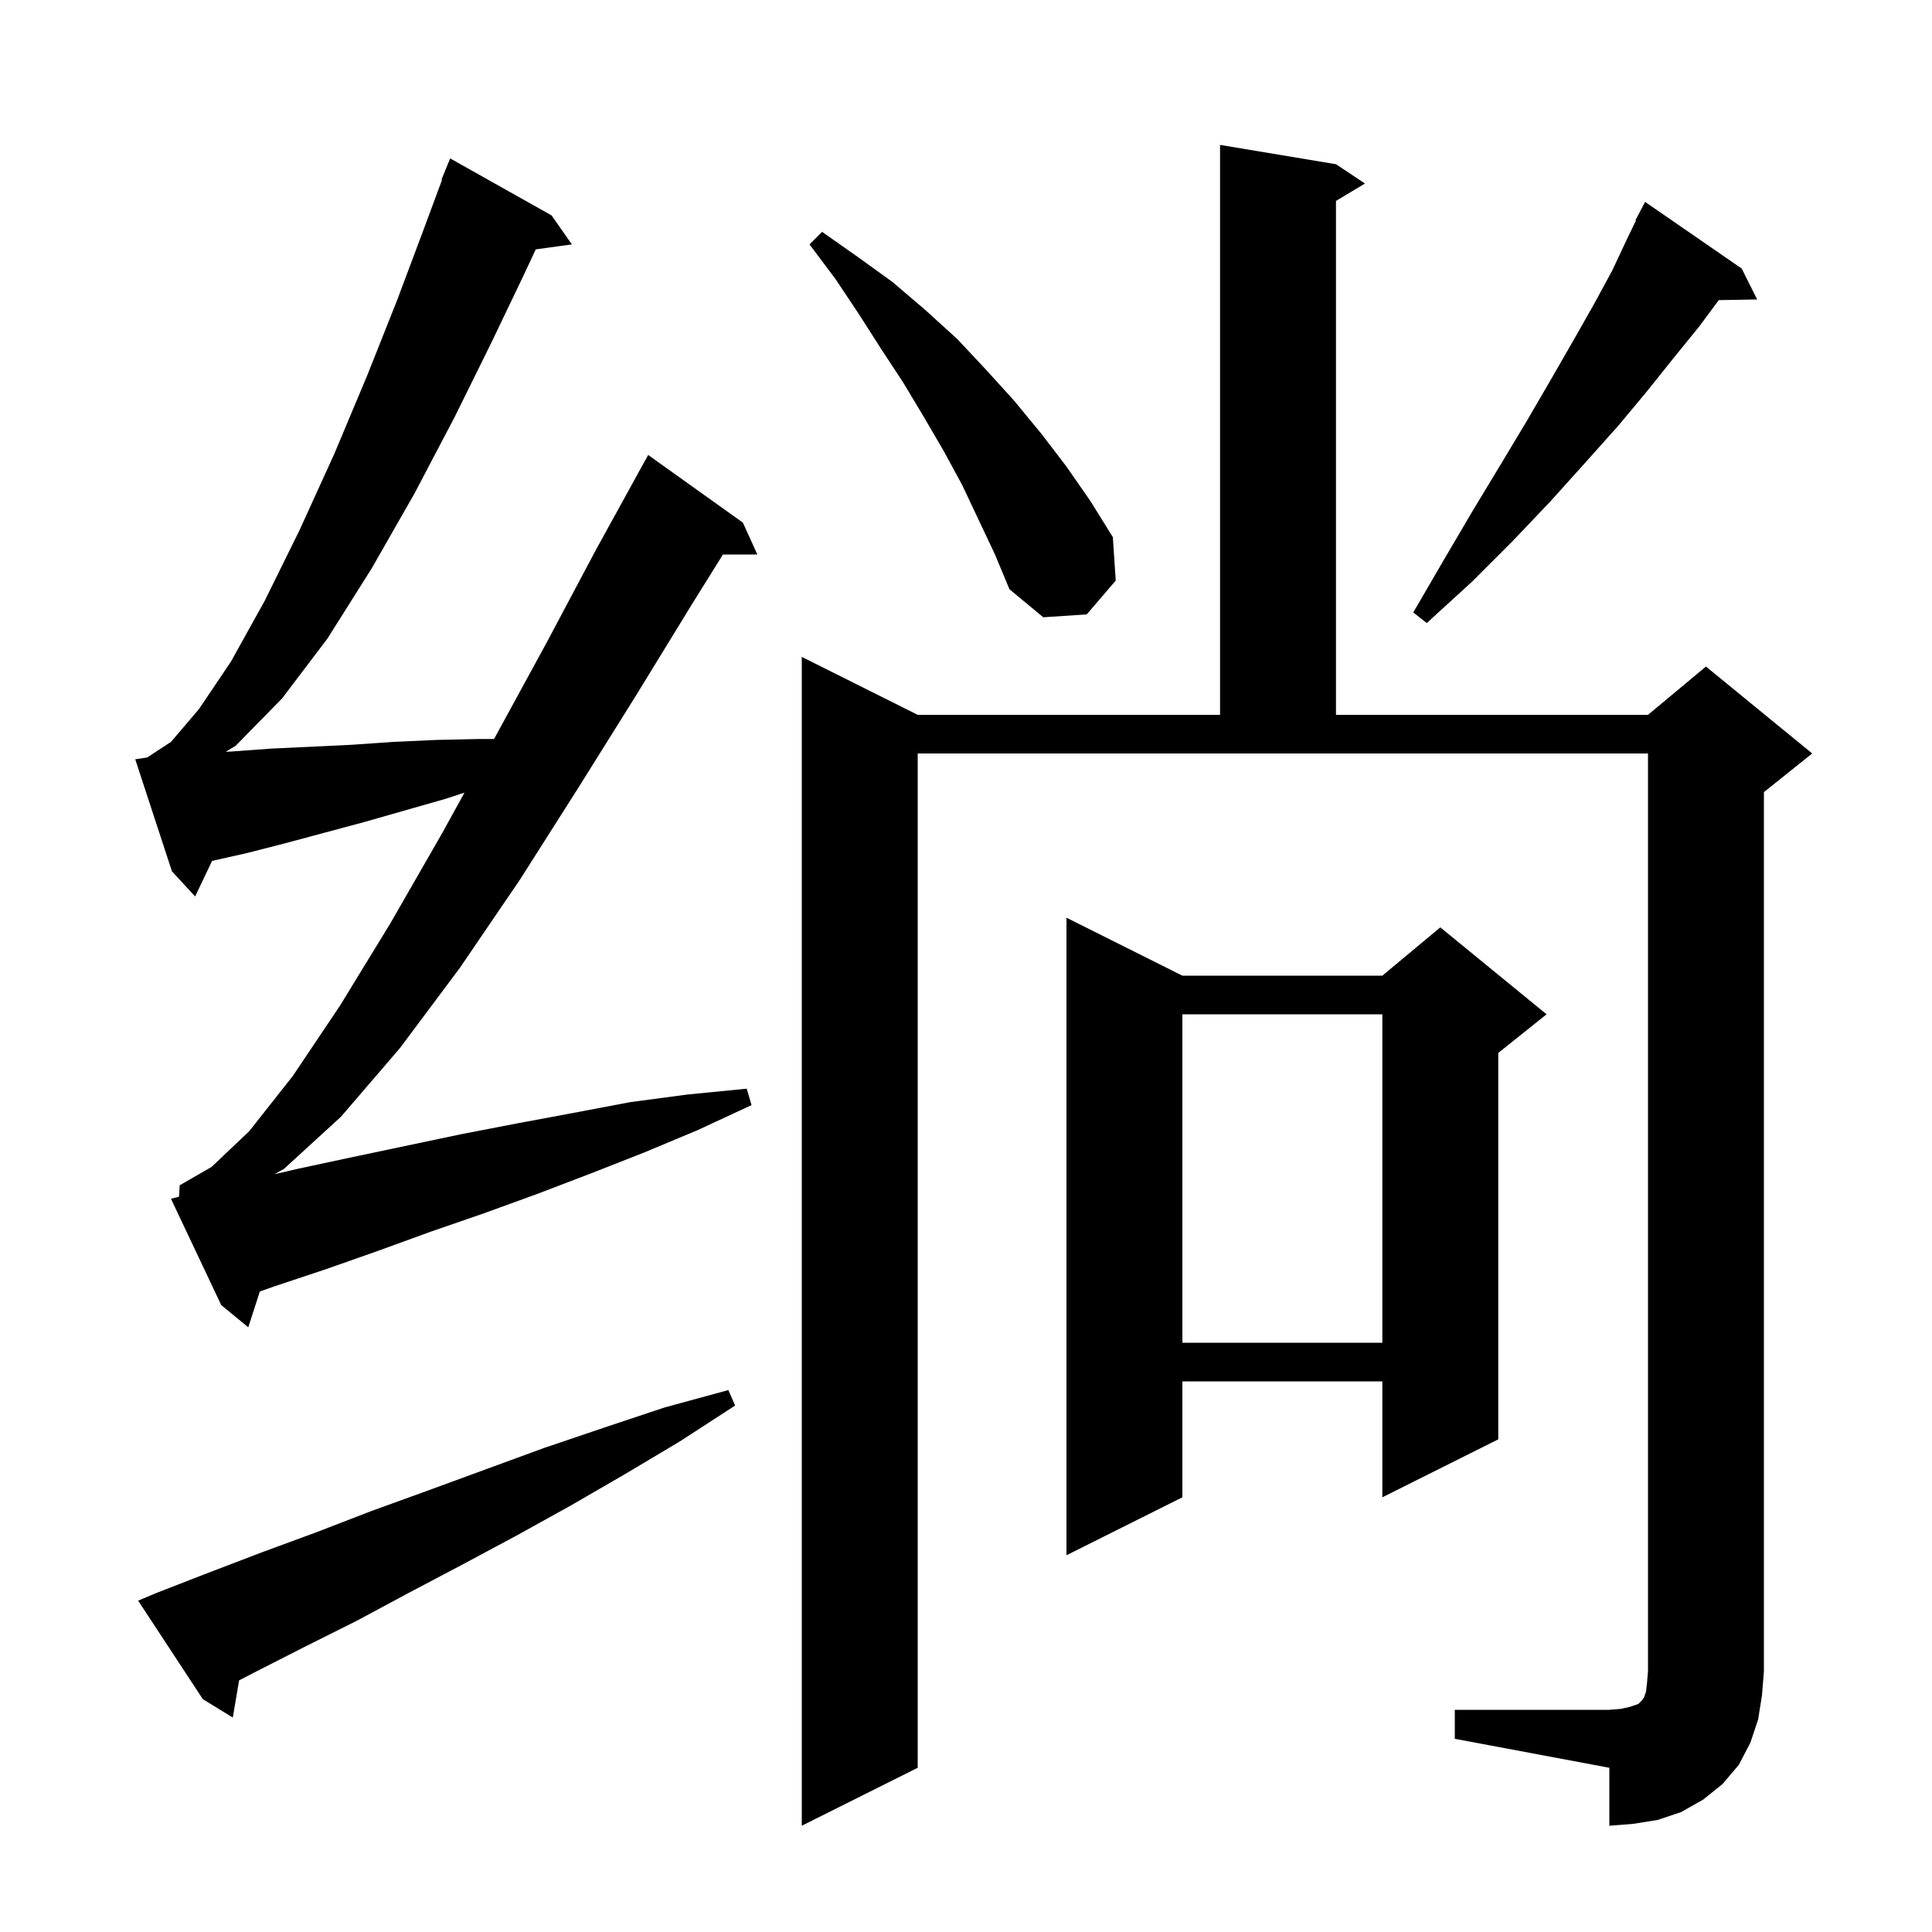 <svg xmlns="http://www.w3.org/2000/svg" xmlns:xlink="http://www.w3.org/1999/xlink" version="1.1" baseProfile="full" viewBox="0 0 200 200" width="200" height="200">
<g fill="black">
<path d="M 150.6 177.0 L 166.6 177.0 L 167.8 176.9 L 168.7 176.7 L 169.6 176.4 L 170.0 176.0 L 170.2 175.7 L 170.4 175.1 L 170.5 174.2 L 170.6 173.0 L 170.6 78.0 L 95.0 78.0 L 95.0 183.0 L 83.0 189.0 L 83.0 68.0 L 95.0 74.0 L 126.3 74.0 L 126.3 15.0 L 138.3 17.0 L 141.3 19.0 L 138.3 20.8 L 138.3 74.0 L 170.6 74.0 L 176.6 69.0 L 187.6 78.0 L 182.6 82.0 L 182.6 173.0 L 182.4 175.5 L 182.0 178.0 L 181.2 180.4 L 180.0 182.7 L 178.3 184.7 L 176.3 186.3 L 174.0 187.6 L 171.6 188.4 L 169.1 188.8 L 166.6 189.0 L 166.6 183.0 L 150.6 180.0 Z M 16.2 164.9 L 21.6 162.8 L 27.1 160.7 L 32.8 158.6 L 38.5 156.4 L 44.3 154.3 L 56.3 149.9 L 62.5 147.8 L 68.8 145.7 L 75.4 143.9 L 76.1 145.5 L 70.4 149.2 L 64.7 152.6 L 59.0 155.9 L 53.4 159.0 L 47.8 162.0 L 42.3 164.9 L 36.9 167.8 L 31.5 170.5 L 26.2 173.2 L 24.75 173.953 L 24.1 177.8 L 21.0 175.9 L 14.3 165.7 Z M 122.4 101.0 L 143.1 101.0 L 149.1 96.0 L 160.1 105.0 L 155.1 109.0 L 155.1 149.0 L 143.1 155.0 L 143.1 143.0 L 122.4 143.0 L 122.4 155.0 L 110.4 161.0 L 110.4 95.0 Z M 122.4 105.0 L 122.4 139.0 L 143.1 139.0 L 143.1 105.0 Z M 18.534 123.88 L 18.6 122.7 L 21.9 120.8 L 25.8 117.1 L 30.3 111.4 L 35.2 104.1 L 40.4 95.6 L 45.8 86.2 L 48.085 82.054 L 46.1 82.7 L 37.7 85.1 L 29.5 87.3 L 25.6 88.3 L 21.955 89.12 L 20.2 92.8 L 17.8 90.2 L 14.0 78.6 L 15.229 78.416 L 17.7 76.8 L 20.6 73.4 L 23.9 68.5 L 27.4 62.2 L 31.0 54.9 L 34.6 47.0 L 38.0 38.9 L 41.1 31.1 L 43.8 23.9 L 45.759 18.619 L 45.7 18.6 L 46.6 16.4 L 57.1 22.3 L 59.2 25.3 L 55.459 25.816 L 54.3 28.3 L 50.9 35.4 L 47.1 43.1 L 42.9 51.1 L 38.5 58.8 L 33.9 66.1 L 29.2 72.3 L 24.4 77.2 L 23.362 77.827 L 23.9 77.8 L 28.0 77.5 L 36.4 77.1 L 40.7 76.8 L 45.1 76.6 L 49.6 76.5 L 51.145 76.5 L 51.2 76.4 L 56.6 66.5 L 61.7 56.9 L 66.104 48.902 L 66.1 48.9 L 67.1 47.1 L 76.9 54.1 L 78.4 57.4 L 74.842 57.4 L 71.6 62.6 L 65.9 71.9 L 59.9 81.5 L 53.8 91.1 L 47.6 100.2 L 41.4 108.5 L 35.3 115.6 L 29.4 121.0 L 28.413 121.554 L 30.8 121.0 L 36.4 119.8 L 47.8 117.4 L 53.5 116.3 L 59.4 115.2 L 65.2 114.1 L 71.2 113.3 L 77.3 112.7 L 77.8 114.4 L 72.2 117.0 L 66.7 119.3 L 61.1 121.5 L 55.6 123.6 L 50.1 125.6 L 44.6 127.5 L 39.1 129.5 L 33.7 131.4 L 28.3 133.2 L 26.899 133.693 L 25.7 137.4 L 22.9 135.1 L 17.7 124.1 Z M 180.3 27.8 L 181.9 31.0 L 177.927 31.069 L 175.9 33.8 L 173.3 37.0 L 170.5 40.5 L 167.5 44.1 L 164.1 47.9 L 160.5 51.9 L 156.6 56.0 L 152.4 60.2 L 147.7 64.5 L 146.3 63.4 L 149.5 57.9 L 152.5 52.8 L 155.4 48.0 L 158.1 43.5 L 160.6 39.2 L 162.9 35.2 L 165.0 31.5 L 166.9 28.0 L 168.4 24.8 L 169.354 22.824 L 169.3 22.8 L 170.3 20.9 Z M 99.6 50.2 L 97.7 46.7 L 95.6 43.1 L 93.5 39.6 L 91.2 36.1 L 88.9 32.5 L 86.5 28.9 L 83.8 25.3 L 85.1 24.0 L 88.8 26.6 L 92.4 29.2 L 95.8 32.1 L 99.1 35.1 L 102.1 38.3 L 105.0 41.5 L 107.8 44.9 L 110.4 48.3 L 112.9 51.9 L 115.2 55.6 L 115.5 60.1 L 112.5 63.6 L 108.0 63.9 L 104.5 61.0 L 103.0 57.4 Z " />
</g>
</svg>
